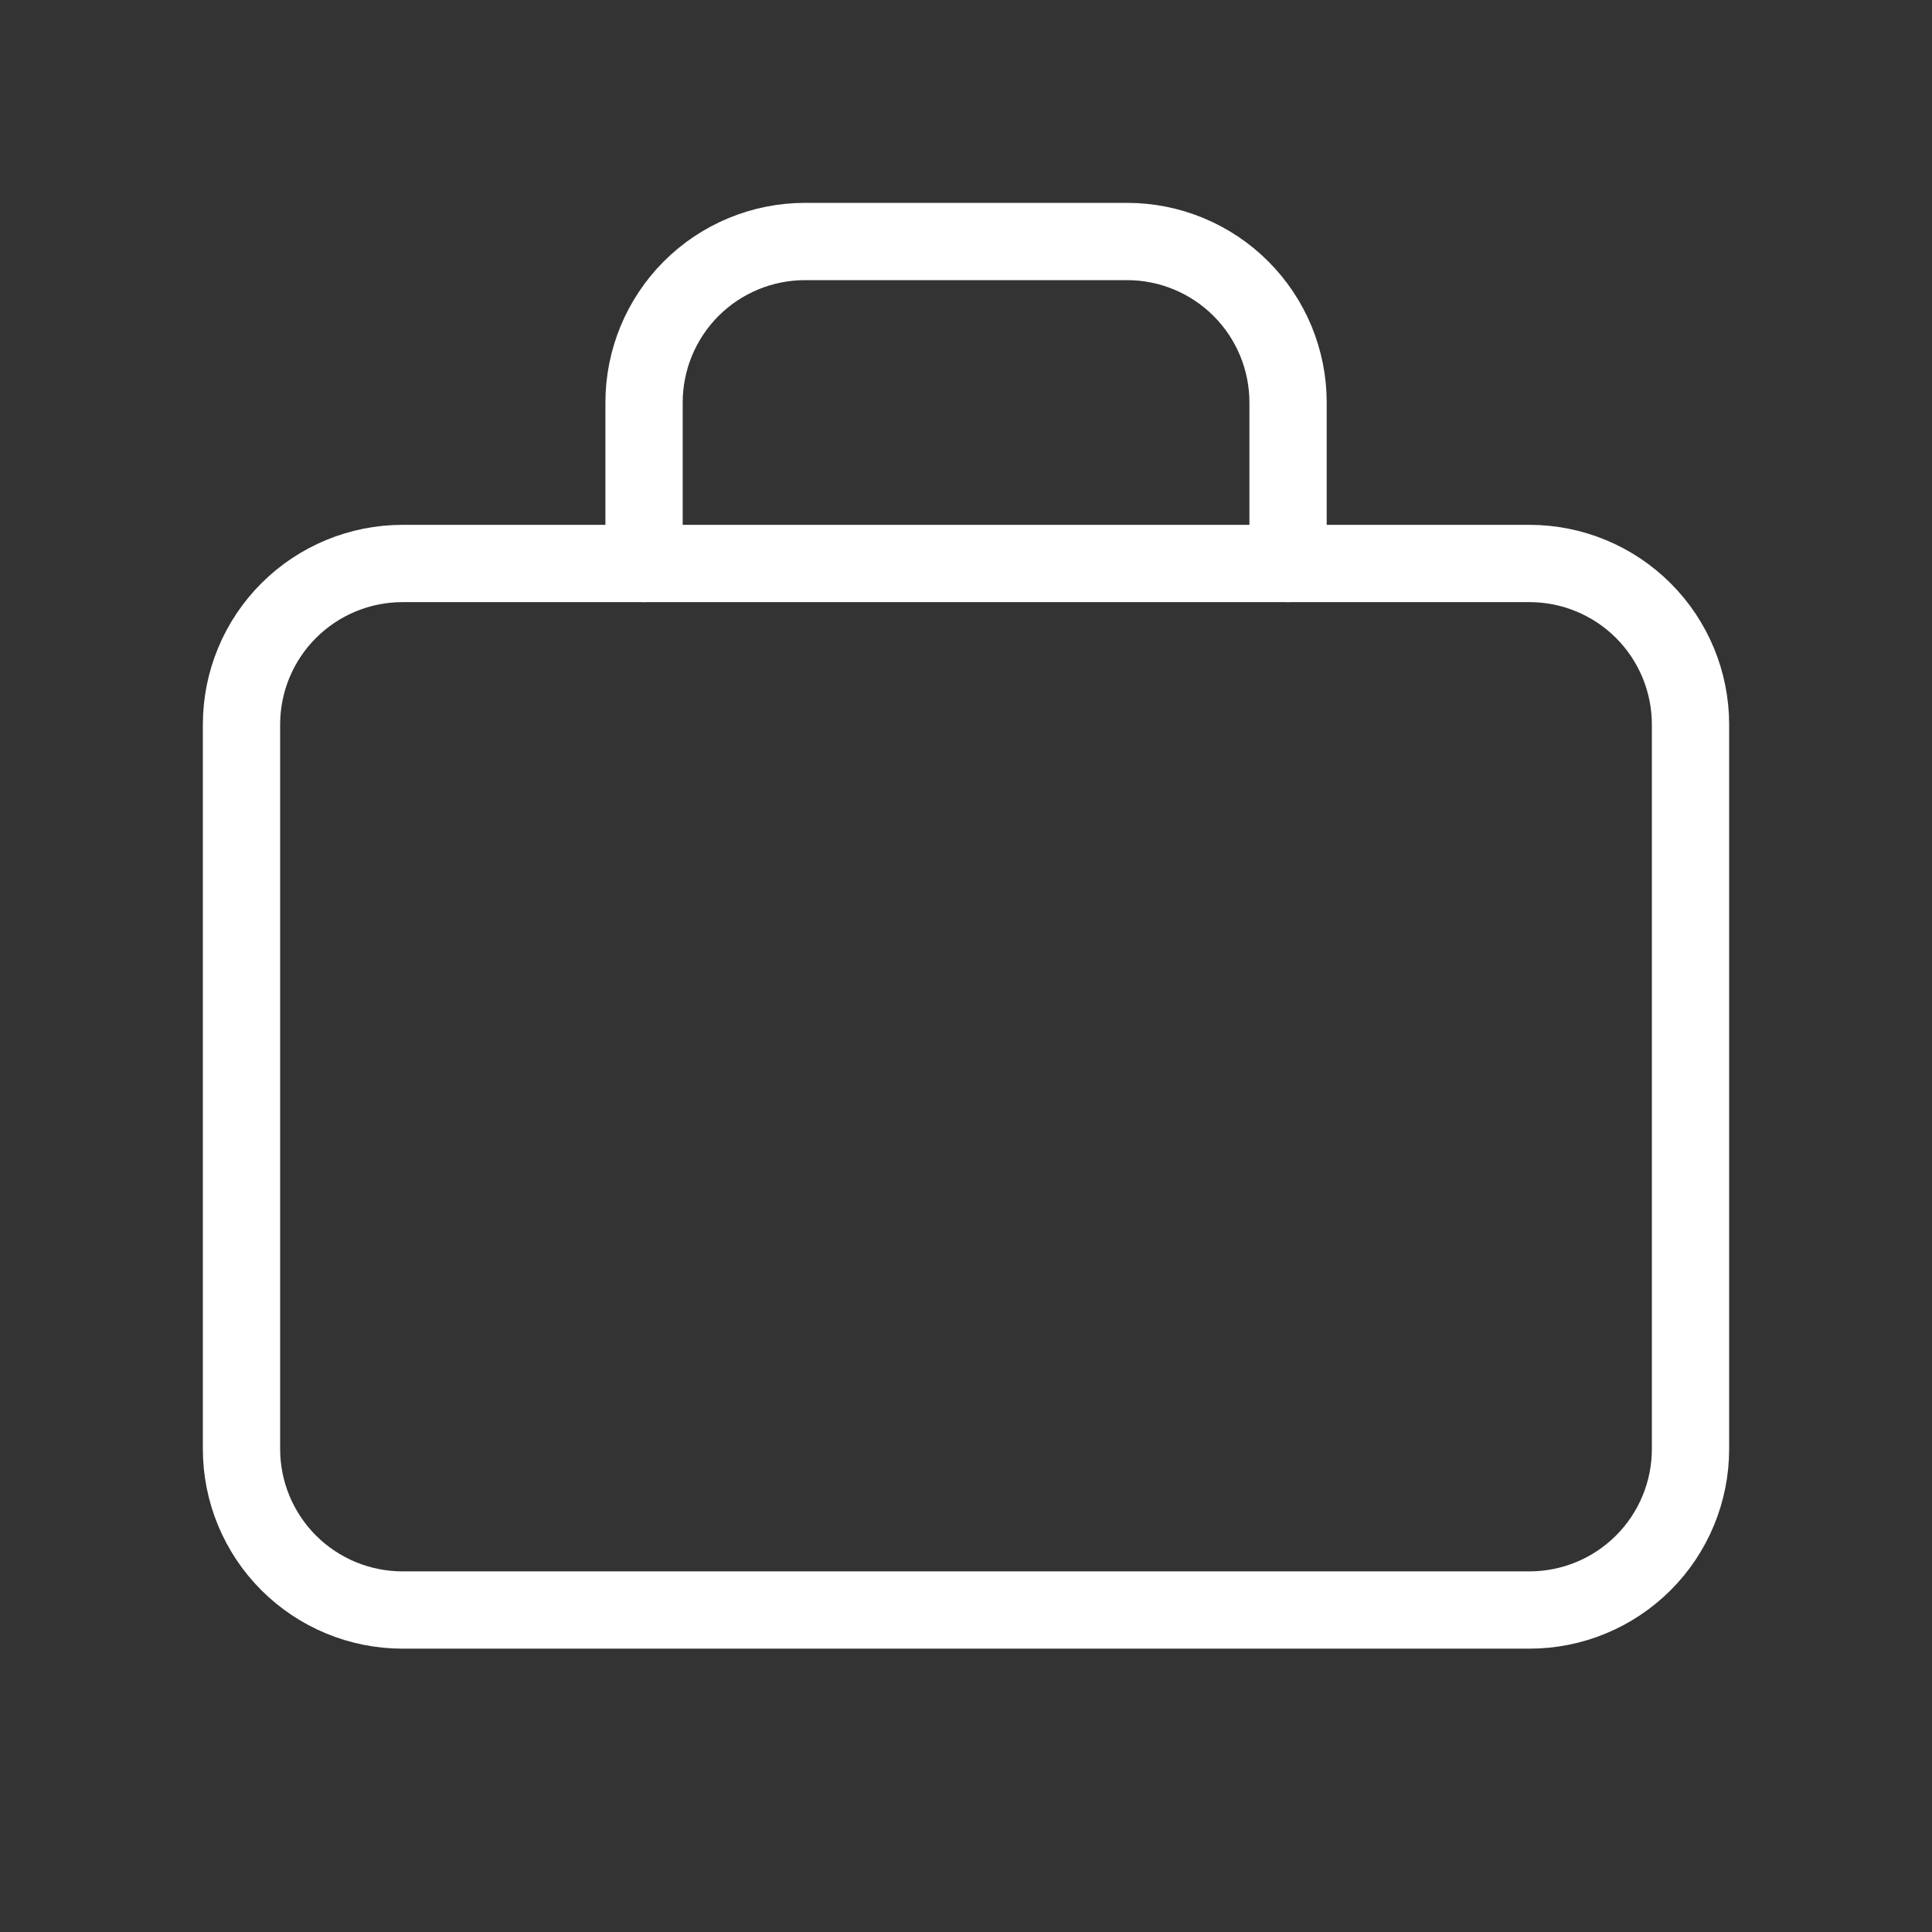 <svg width="50" height="50" viewBox="0 0 50 50" fill="none" xmlns="http://www.w3.org/2000/svg">
<rect x="0" y="0" width="50" height="50" fill="#333333" stroke="none"/>
<g clip-path="url(#clip0_534_179)">
<path d="M6.25 18.75C6.25 17.645 6.689 16.585 7.47 15.804C8.252 15.022 9.312 14.583 10.417 14.583H39.583C40.688 14.583 41.748 15.022 42.53 15.804C43.311 16.585 43.75 17.645 43.75 18.75V37.5C43.75 38.605 43.311 39.665 42.53 40.446C41.748 41.228 40.688 41.667 39.583 41.667H10.417C9.312 41.667 8.252 41.228 7.47 40.446C6.689 39.665 6.25 38.605 6.25 37.5V18.75Z" stroke="white" stroke-width="2" stroke-linecap="round" stroke-linejoin="round"/>
<path d="M16.668 14.583V10.417C16.668 9.312 17.107 8.252 17.888 7.47C18.67 6.689 19.73 6.25 20.835 6.25H29.168C30.273 6.25 31.333 6.689 32.114 7.47C32.896 8.252 33.335 9.312 33.335 10.417V14.583" stroke="white" stroke-width="2" stroke-linecap="round" stroke-linejoin="round"/>
</g>
<defs>
<clipPath id="clip0_534_179">
<rect width="50" height="50" fill="white"/>
</clipPath>
</defs>
</svg>
